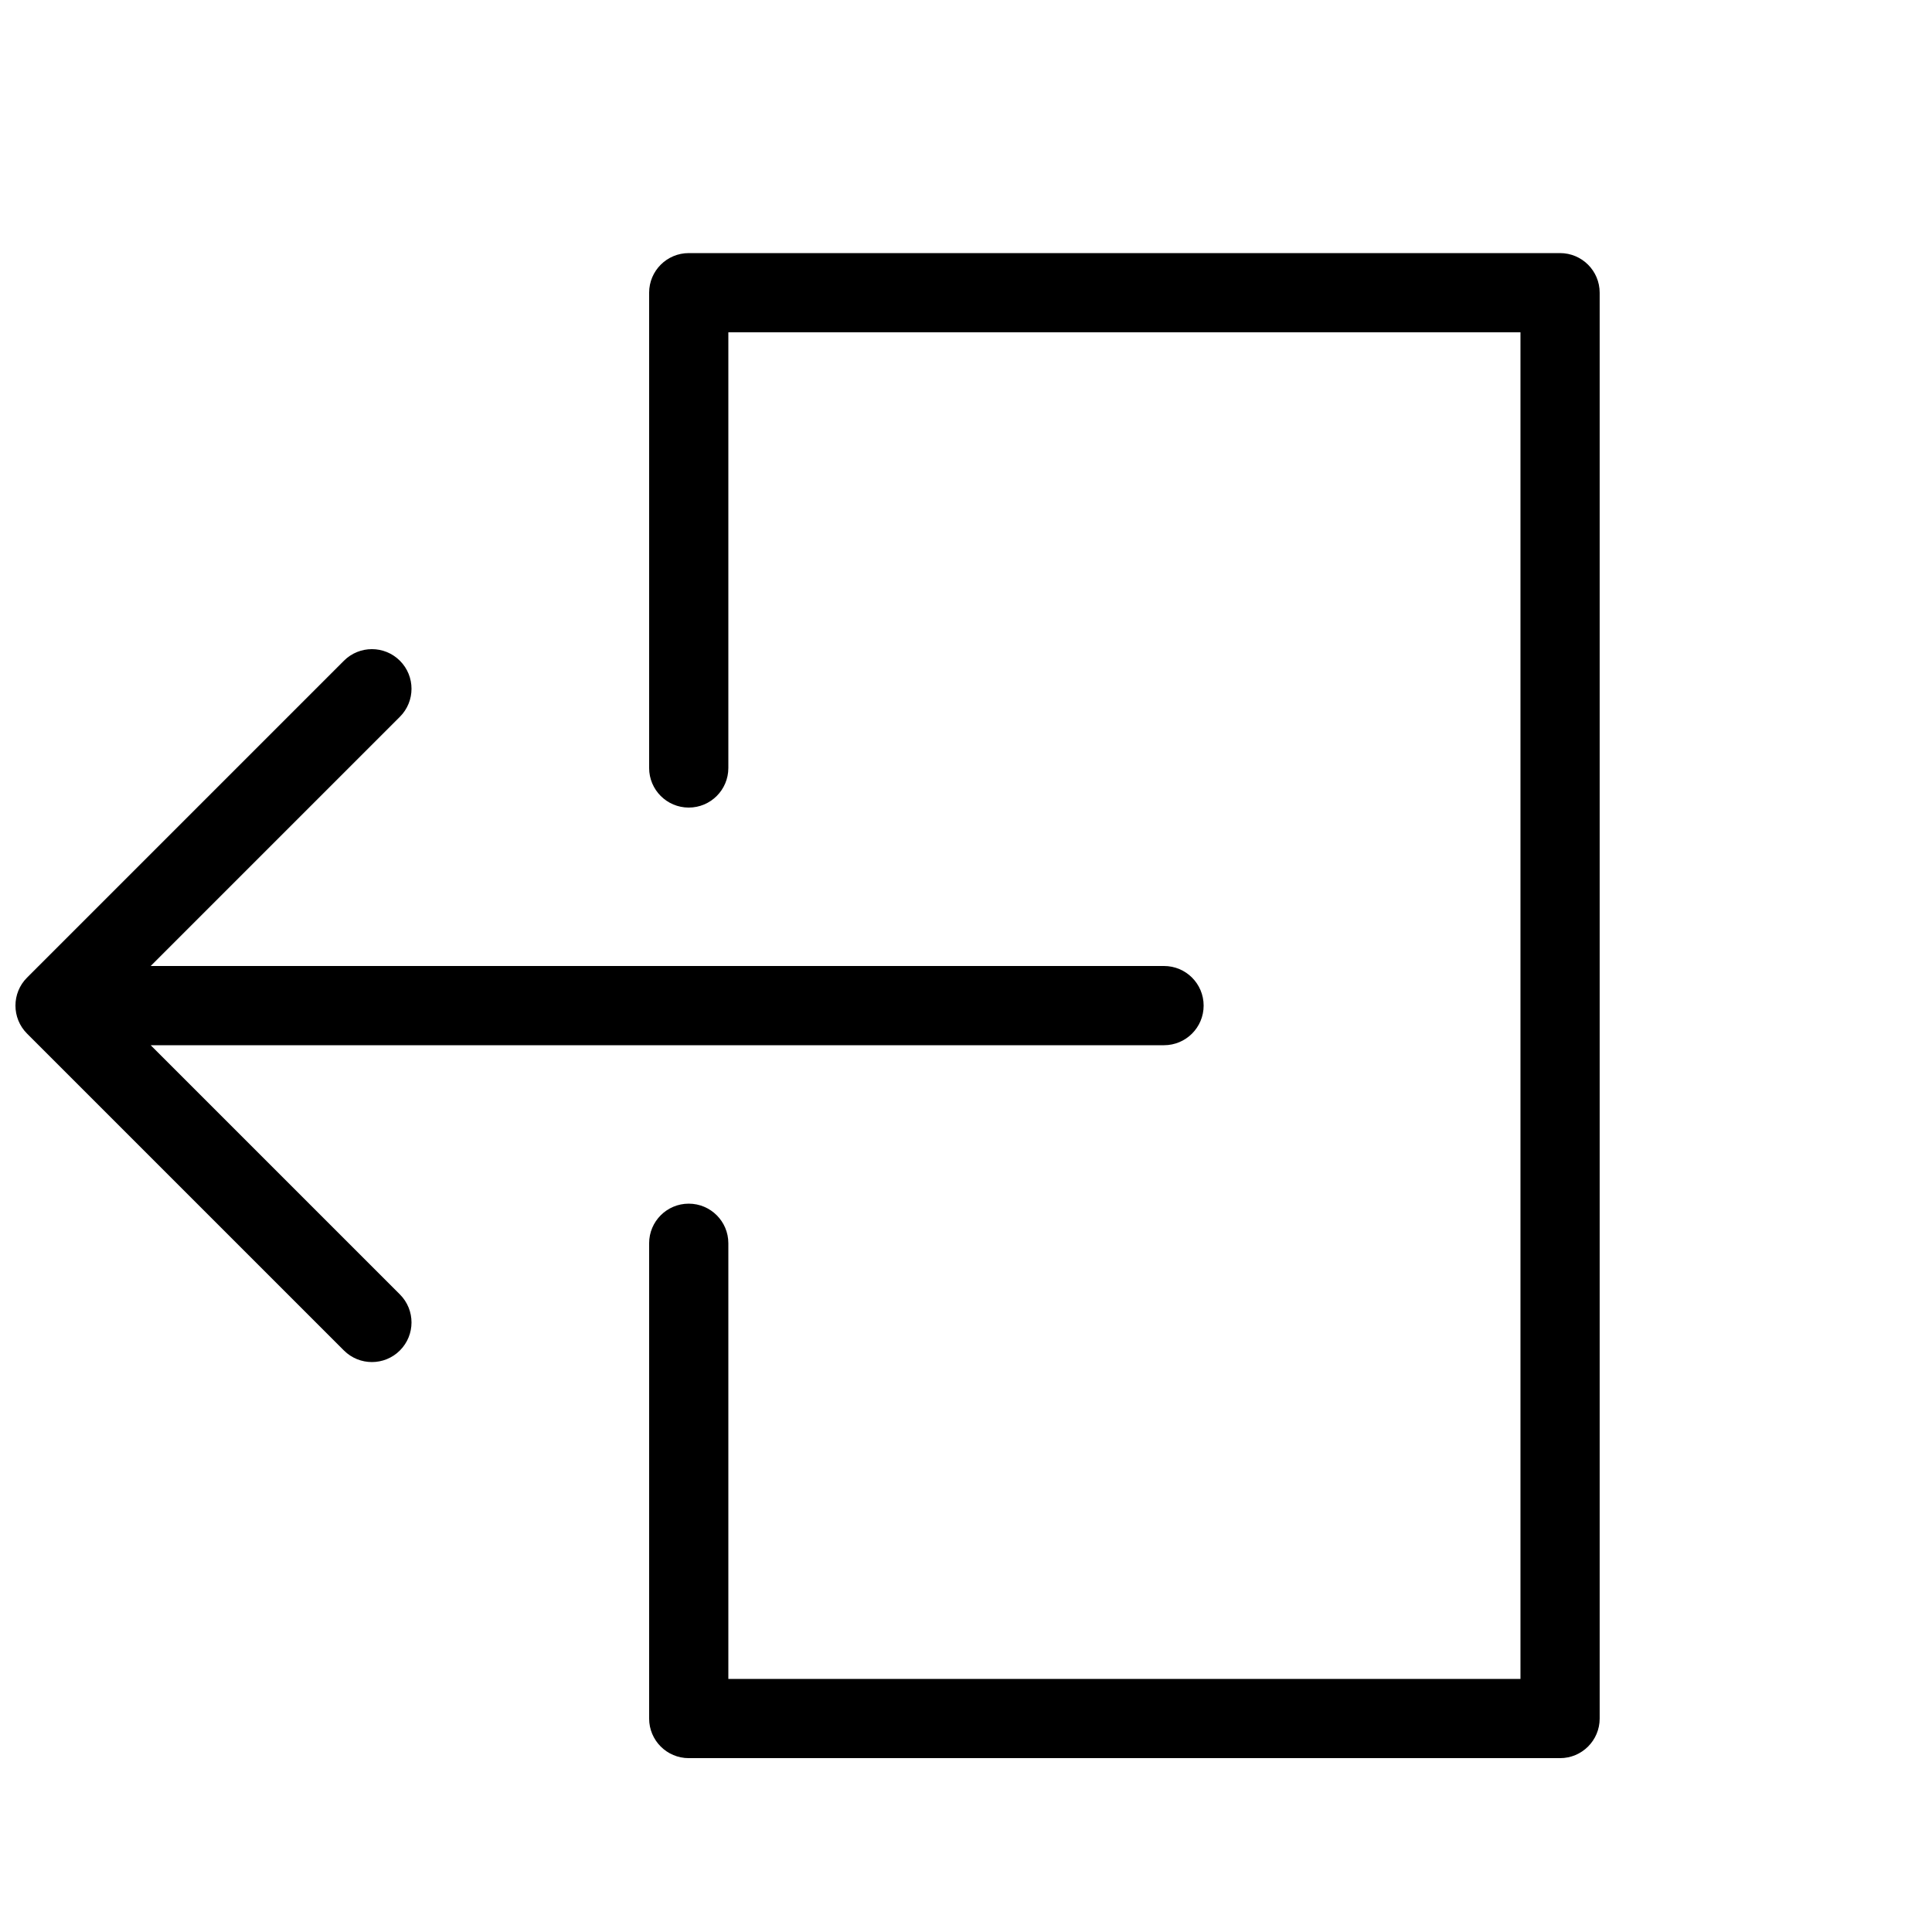 <?xml version="1.0" encoding="UTF-8"?>
<!-- Uploaded to: SVG Repo, www.svgrepo.com, Generator: SVG Repo Mixer Tools -->
<svg width="800px" height="800px" version="1.1" viewBox="144 144 512 512" xmlns="http://www.w3.org/2000/svg">
 <defs>
  <clipPath id="a">
   <path d="m148.09 211h419.91v399h-419.91z"/>
  </clipPath>
 </defs>
 <g clip-path="url(#a)">
  <path d="m183.93 400h268.55c5.797 0 10.496 4.699 10.496 10.496s-4.699 10.496-10.496 10.496h-268.55l66.051 66.047c4.098 4.102 4.098 10.746 0 14.844-4.098 4.102-10.746 4.102-14.844 0l-83.969-83.965c-4.098-4.102-4.098-10.746 0-14.844l83.969-83.969c4.098-4.102 10.746-4.102 14.844 0 4.098 4.098 4.098 10.742 0 14.844zm153.09-167.94v115.46c0 5.797-4.699 10.496-10.496 10.496s-10.496-4.699-10.496-10.496v-125.95c0-5.797 4.699-10.496 10.496-10.496h230.91c5.797 0 10.496 4.699 10.496 10.496v377.86c0 5.797-4.699 10.496-10.496 10.496h-230.91c-5.797 0-10.496-4.699-10.496-10.496v-125.95c0-5.797 4.699-10.496 10.496-10.496s10.496 4.699 10.496 10.496v115.45h209.92v-356.86z"/>
 </g>
</svg>